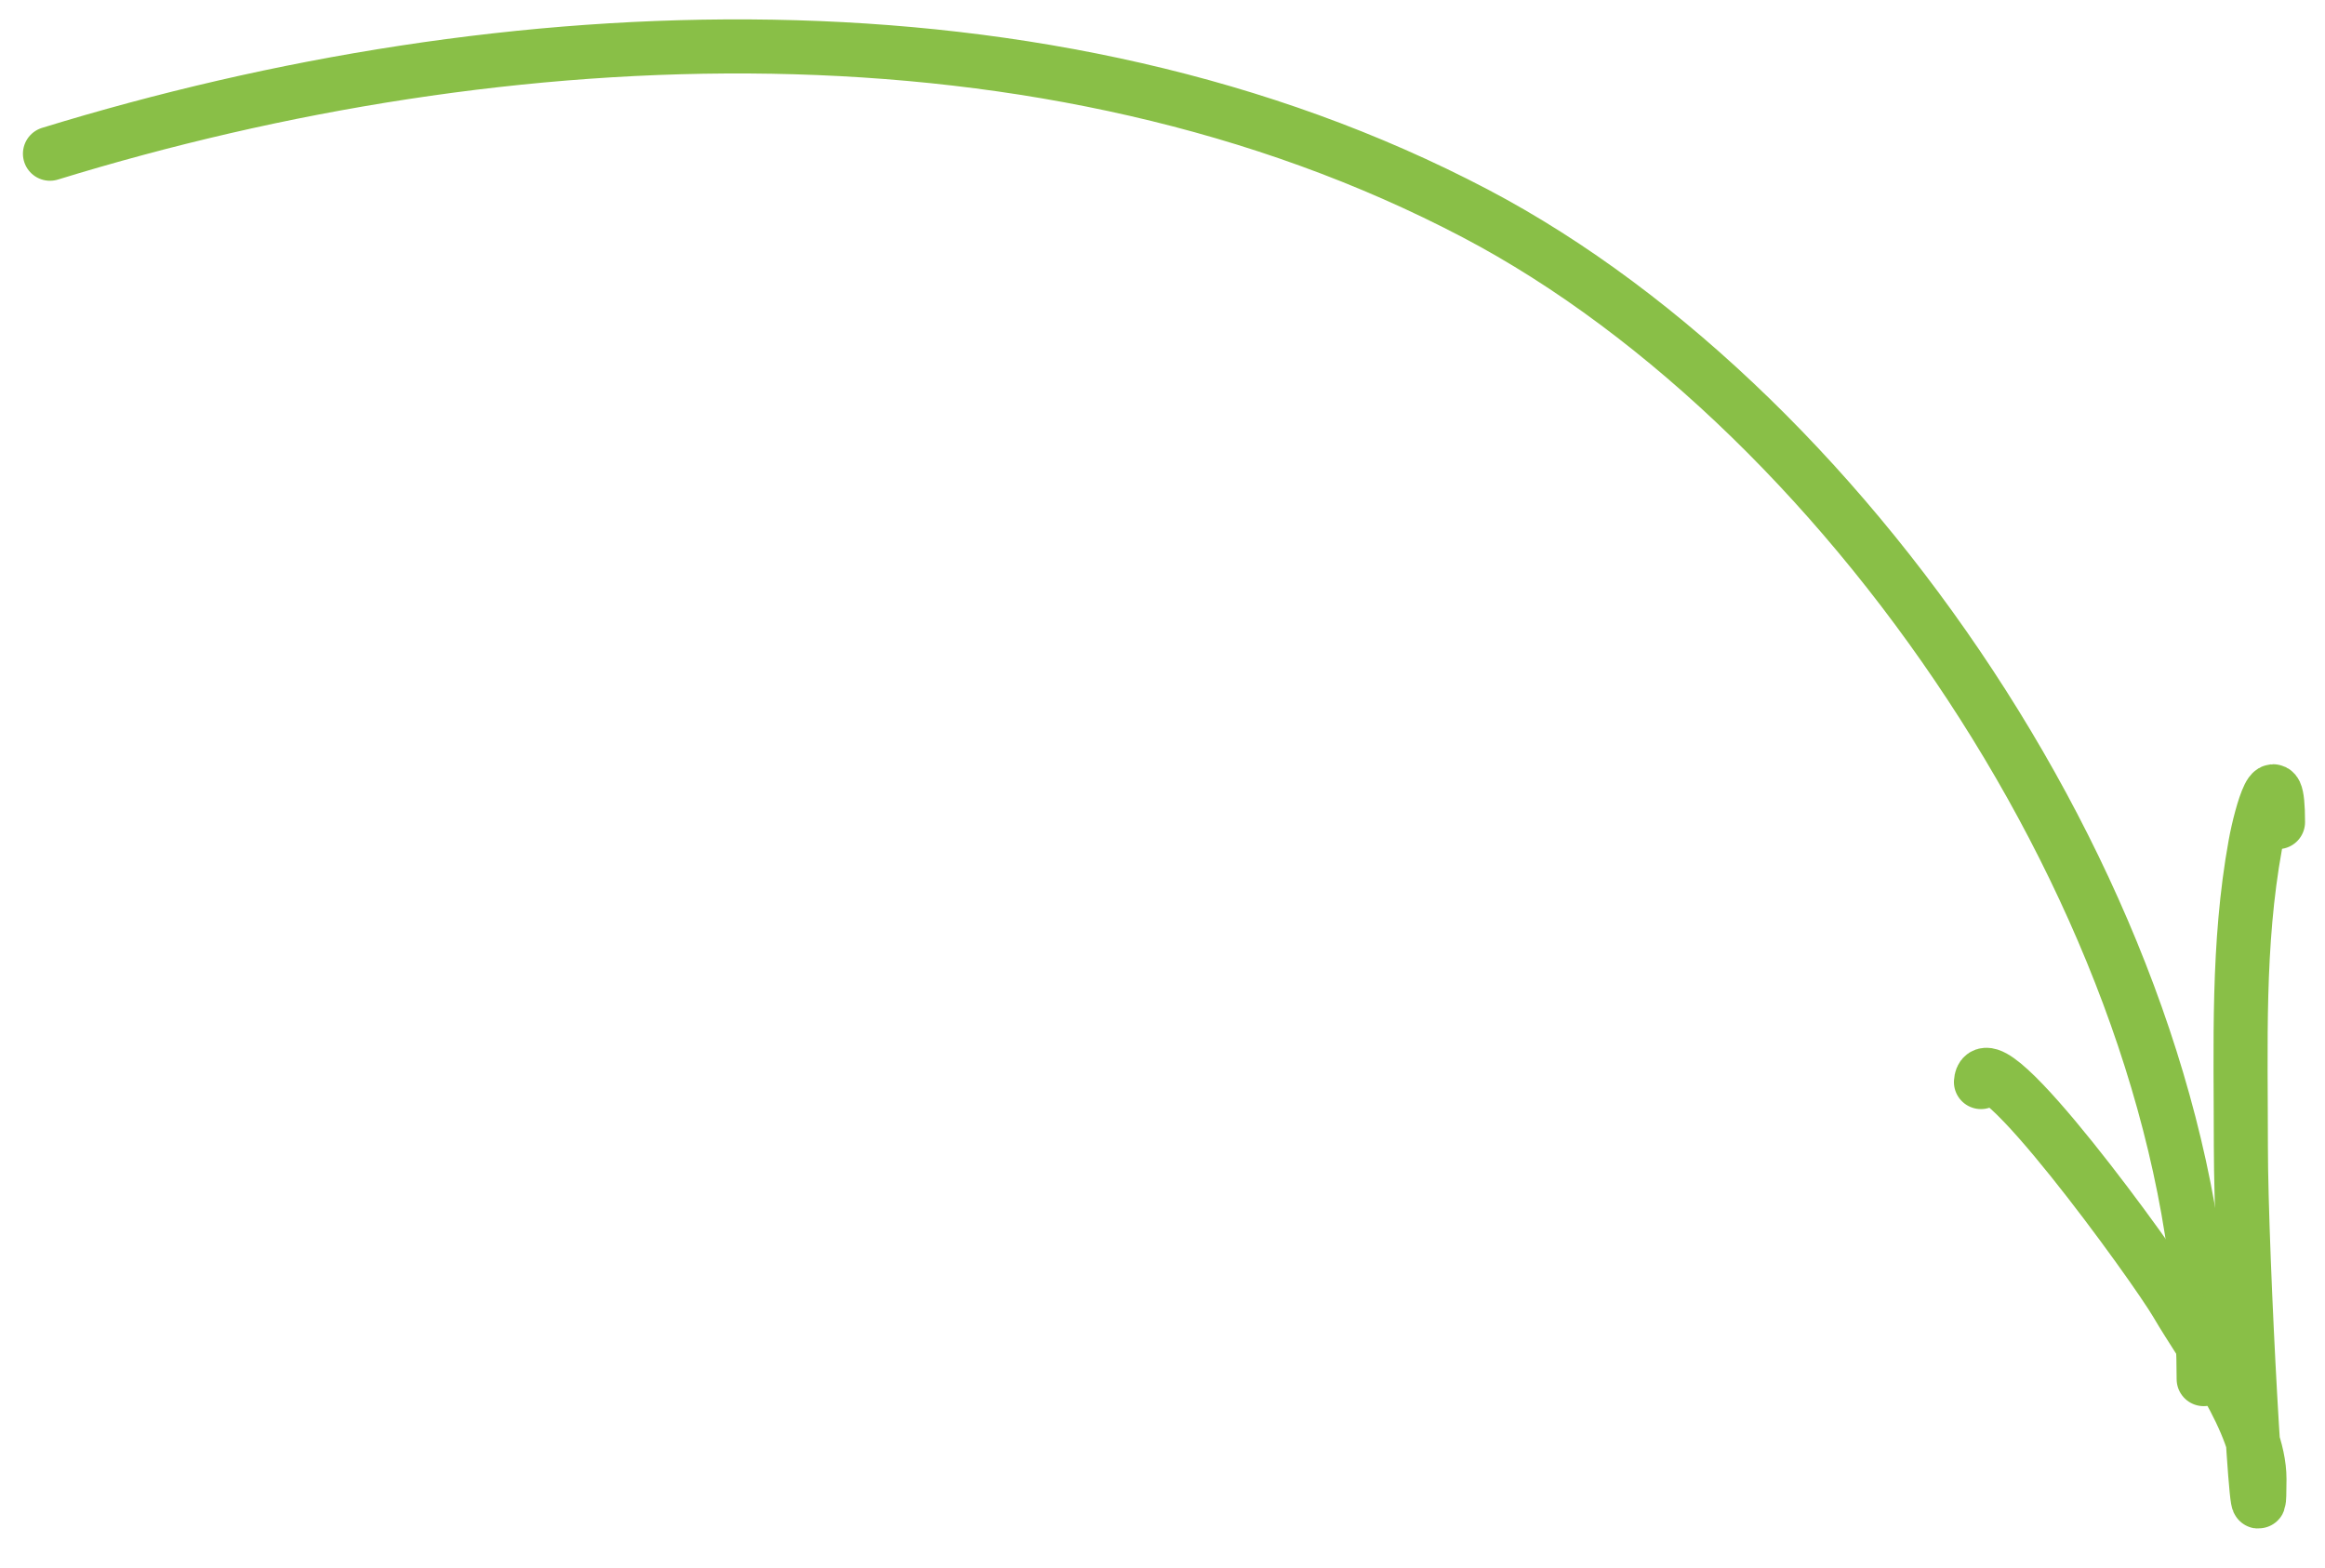 <?xml version="1.0" encoding="UTF-8"?> <svg xmlns="http://www.w3.org/2000/svg" width="43" height="29" viewBox="0 0 43 29" fill="none"> <path d="M0.924 2.843C9.328 0.257 19.358 -0.217 27.288 3.949C34.361 7.666 40.756 17.269 40.756 25.506" stroke="#89BF47" stroke-linecap="round"></path> <path d="M36.637 20.012C36.7 19.068 39.841 23.392 40.261 24.113C40.749 24.95 41.788 26.309 41.788 27.356C41.788 29.413 41.444 23.252 41.444 21.194C41.444 19.316 41.375 17.475 41.711 15.624C41.821 15.02 42.131 13.979 42.131 15.204" stroke="#89BF47" stroke-linecap="round"></path> </svg> 